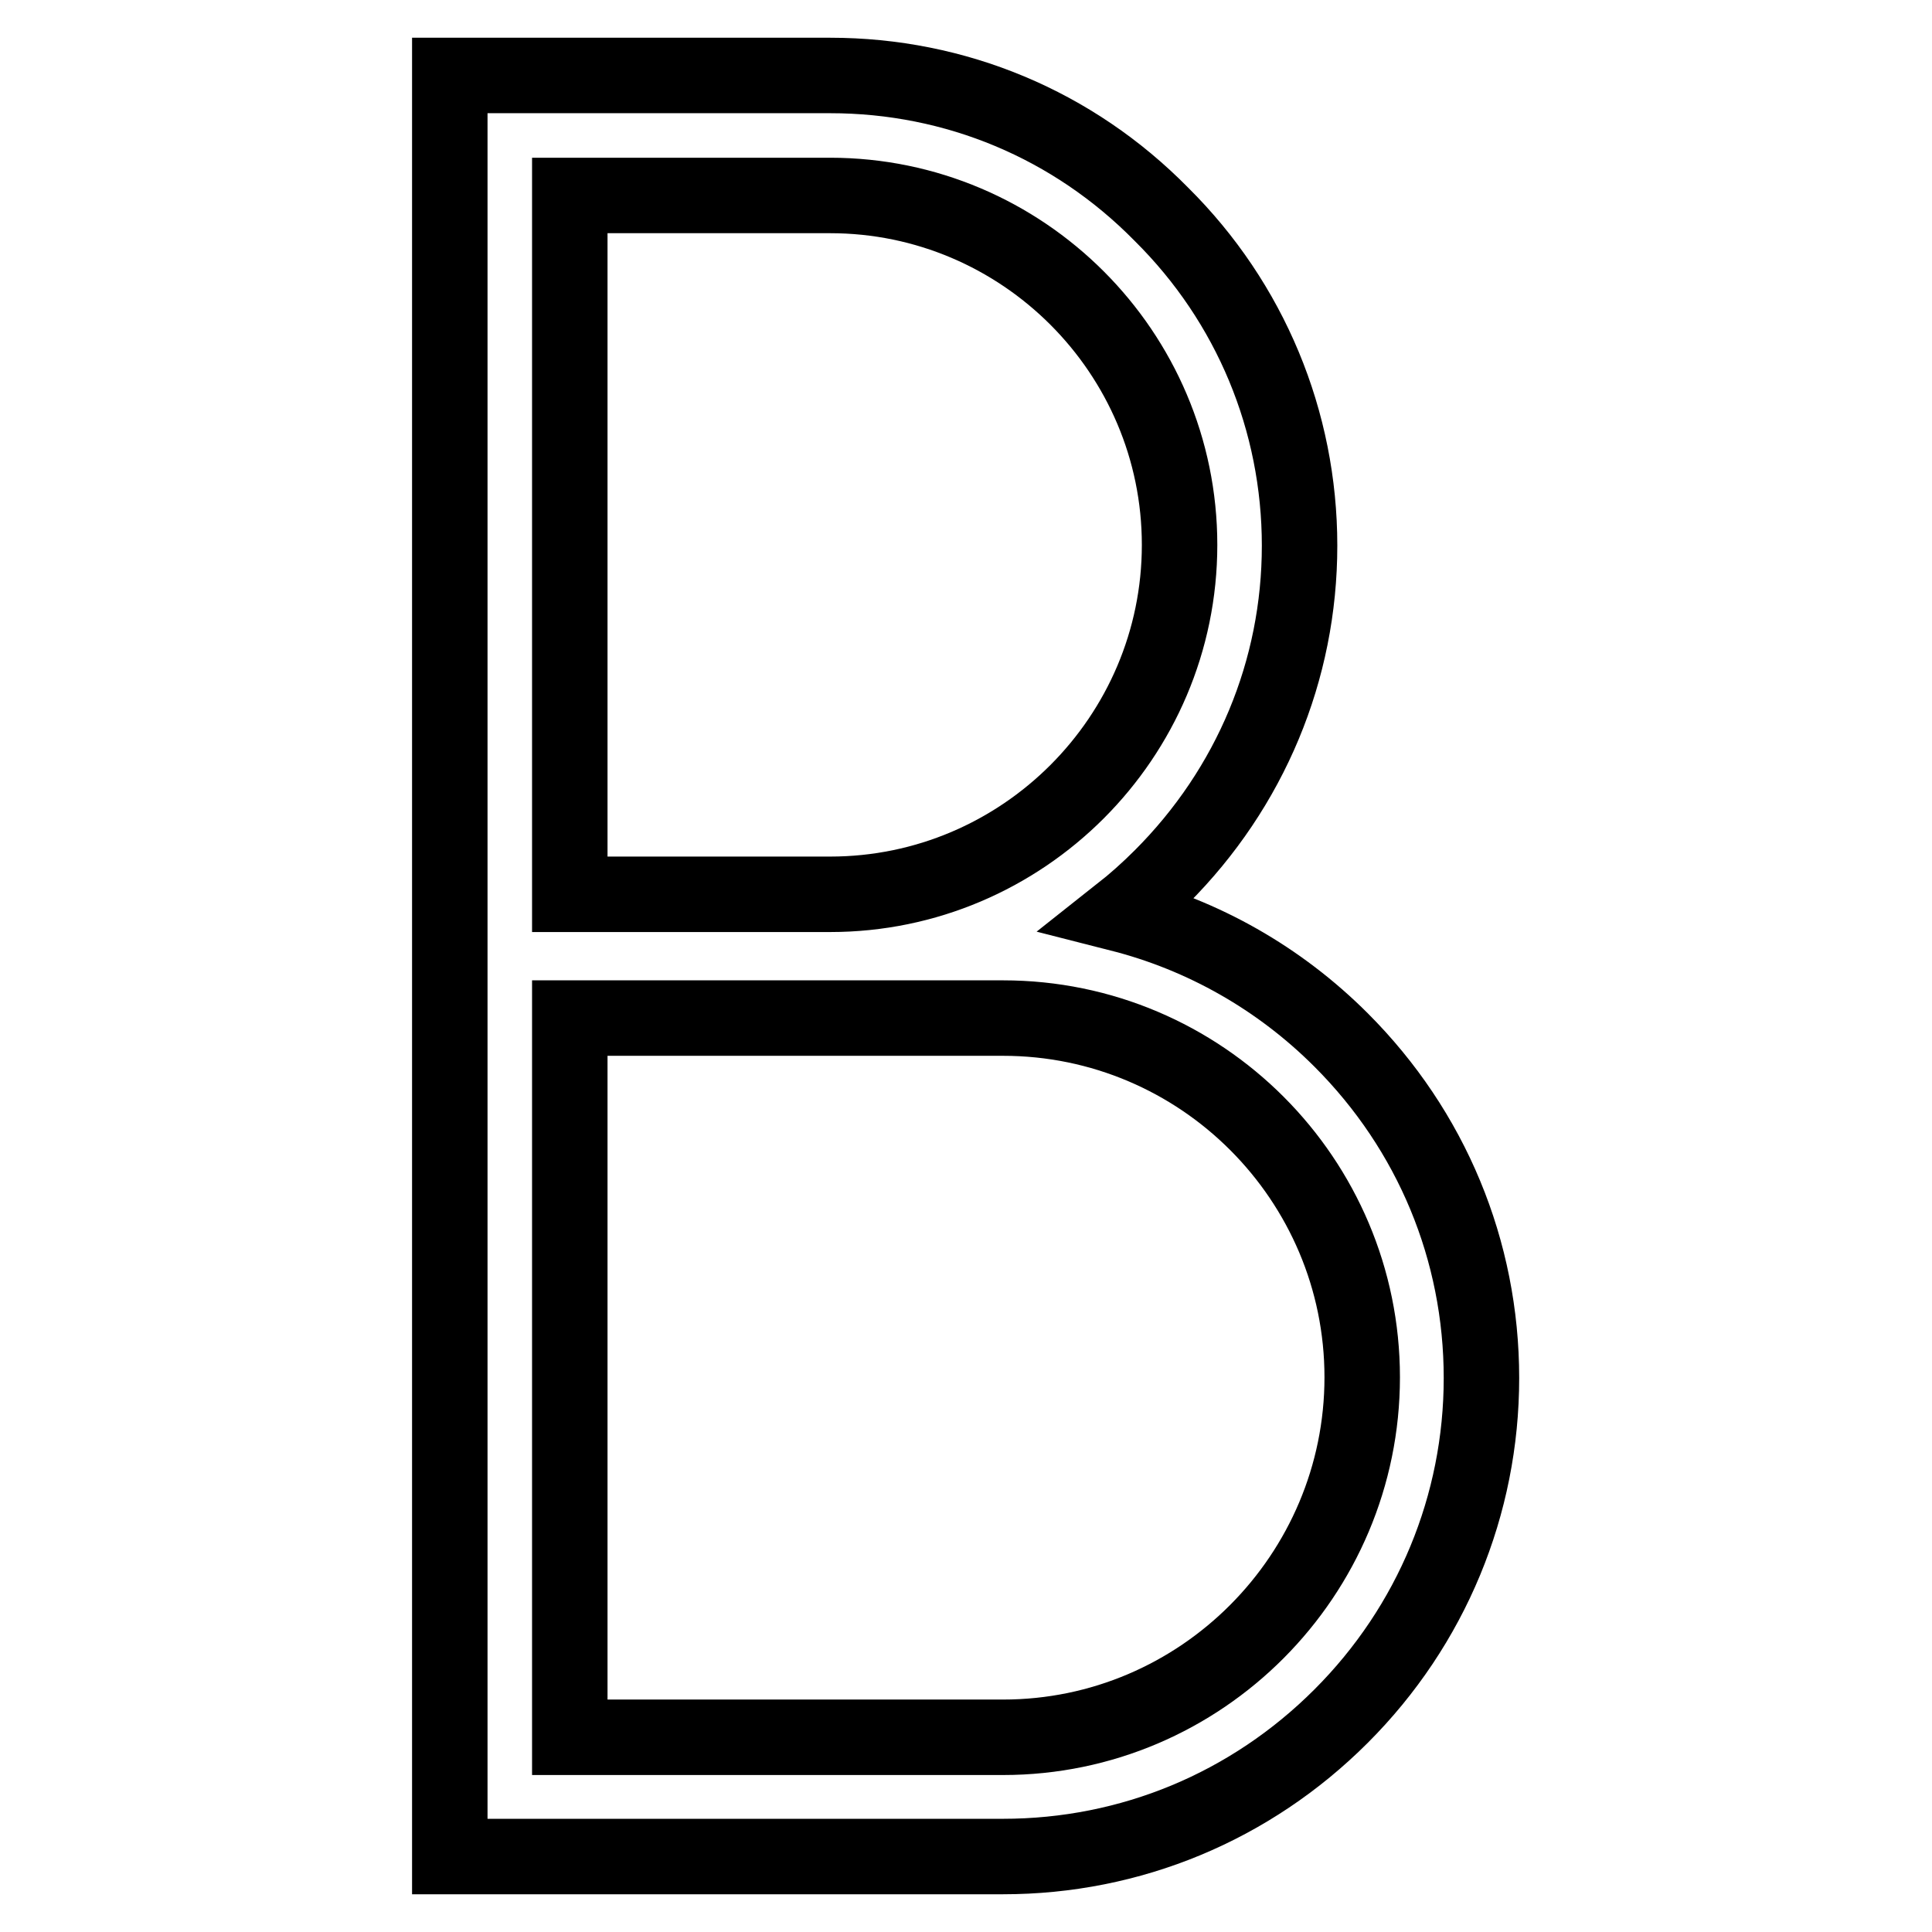 <?xml version="1.0" encoding="utf-8"?>
<!-- Svg Vector Icons : http://www.onlinewebfonts.com/icon -->
<!DOCTYPE svg PUBLIC "-//W3C//DTD SVG 1.1//EN" "http://www.w3.org/Graphics/SVG/1.1/DTD/svg11.dtd">
<svg version="1.1" xmlns="http://www.w3.org/2000/svg" xmlns:xlink="http://www.w3.org/1999/xlink" x="0px" y="0px" viewBox="0 0 256 256" enable-background="new 0 0 256 256" xml:space="preserve">
<g> <path stroke-width="10" fill-opacity="0" stroke="#000000"  d="M59.6,10v236h73.3c16.9,0,32.8-6.6,44.8-18.6c12-12,18.6-28,18.6-44.8c0-16.9-6.6-32.8-18.6-44.8 c-8.2-8.2-18.3-13.9-29.3-16.7c1.9-1.5,3.7-3.1,5.5-4.9c11.8-11.8,18.3-27.4,18.3-43.9c0-16.5-6.5-32.2-18.3-43.9 C142.2,16.5,126.6,10,110,10H59.6z M75.5,25.9H110c25.5,0,46.3,20.8,46.3,46.3c0,25.5-20.8,46.3-46.3,46.3H75.5V25.9z M132.9,230.2 H75.5v-95.3h57.4c26.3,0,47.6,21.4,47.6,47.6S159.2,230.2,132.9,230.2z"/></g>
</svg>